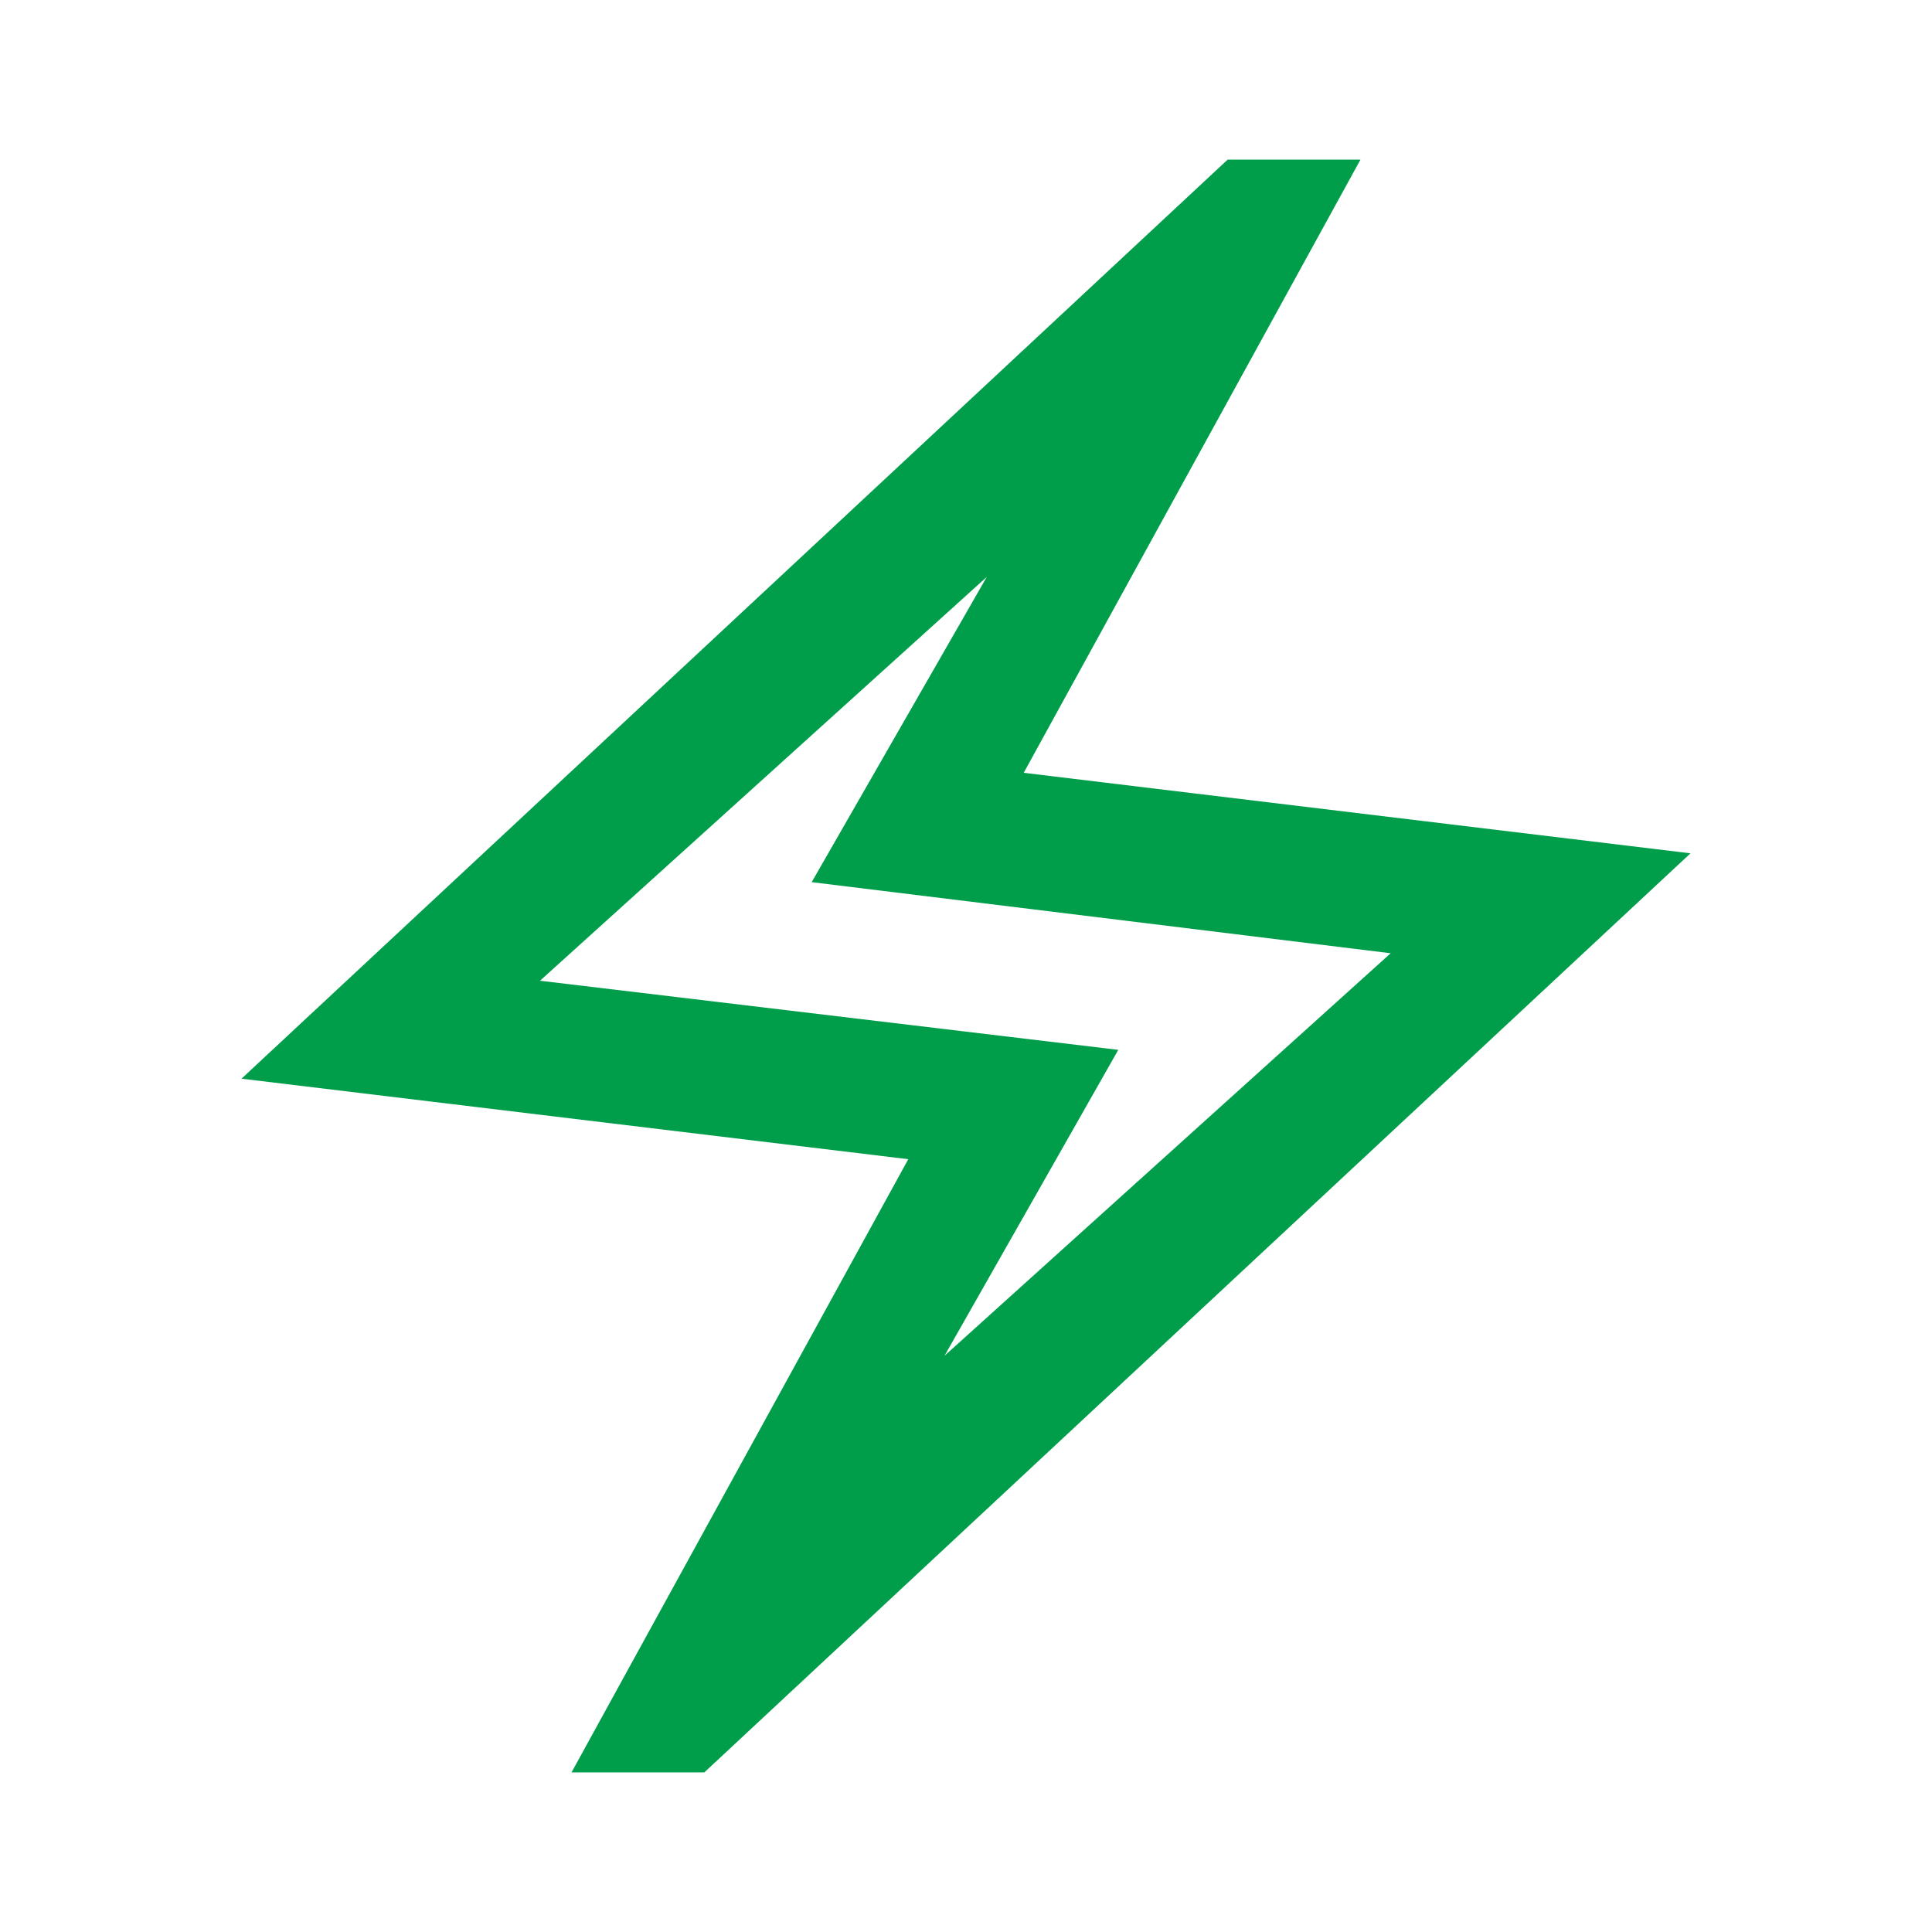 <?xml version="1.0" encoding="UTF-8"?>
<svg xmlns="http://www.w3.org/2000/svg" width="40" height="40" viewBox="0 0 40 40" fill="none">
  <path d="M11.833 36.695L18.805 24L5 22.333L25.417 3.305H28.167L21.195 16L35 17.667L14.583 36.695H11.833ZM19.555 28.07L28.792 19.736L16.805 18.264L20.43 11.945L11.18 20.305L23.153 21.736L19.555 28.07Z" fill="#009E4B"></path>
</svg>
